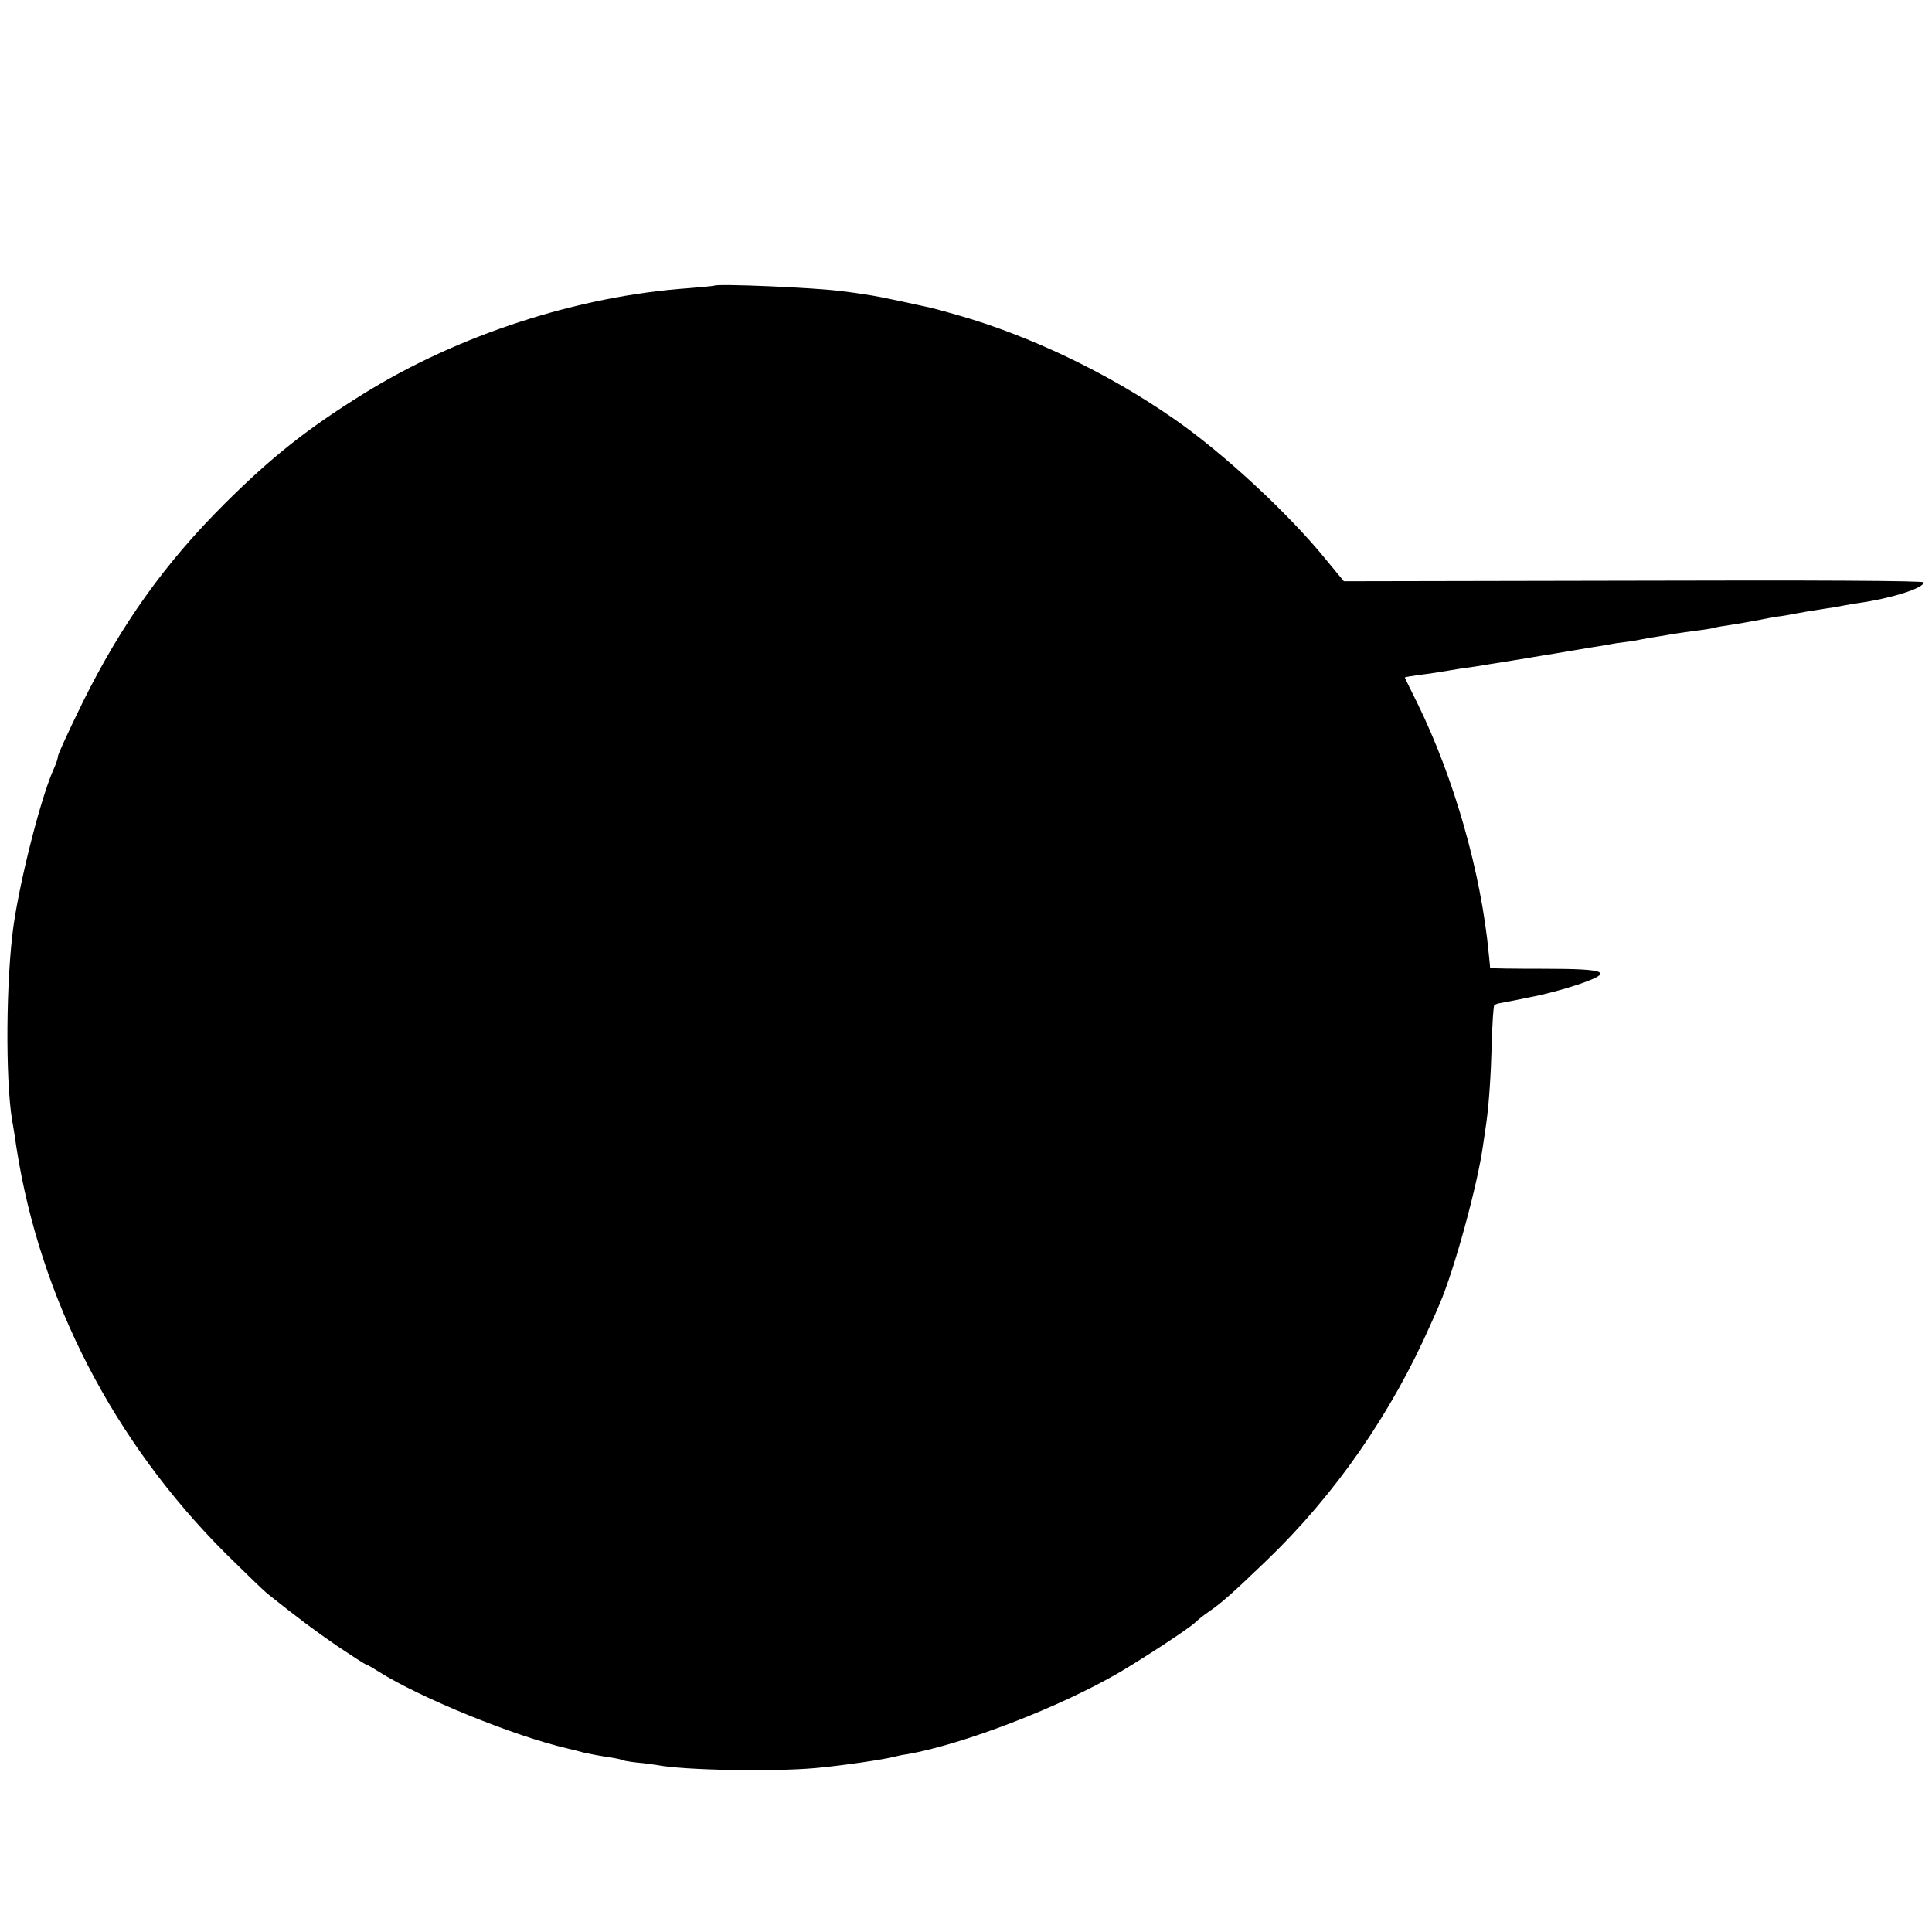 <?xml version="1.0" standalone="no"?>
<!DOCTYPE svg PUBLIC "-//W3C//DTD SVG 20010904//EN"
 "http://www.w3.org/TR/2001/REC-SVG-20010904/DTD/svg10.dtd">
<svg version="1.0" xmlns="http://www.w3.org/2000/svg"
 width="700pt" height="700pt" viewBox="0 0 700 700"
 preserveAspectRatio="xMidYMid meet">
<g transform="translate(0,700) scale(0.1,-0.1)"
fill="#000000" stroke="none">
<path d="M2588 5965 c-2 -1 -43 -5 -91 -9 -404 -28 -838 -170 -1182 -384 -204
-127 -331 -228 -501 -397 -216 -215 -374 -436 -515 -721 -49 -100 -89 -187
-89 -194 0 -6 -6 -26 -14 -43 -46 -100 -122 -397 -147 -571 -27 -194 -30 -552
-5 -706 3 -14 10 -59 16 -100 86 -550 353 -1065 759 -1470 70 -69 137 -134
151 -145 109 -87 168 -131 252 -189 54 -36 100 -66 103 -66 3 0 24 -12 46 -26
152 -96 491 -234 685 -279 10 -2 37 -9 59 -15 22 -5 60 -12 85 -16 25 -3 48
-8 52 -10 4 -3 29 -7 55 -10 26 -2 59 -7 73 -9 95 -19 420 -25 575 -11 90 8
249 31 285 41 8 2 29 7 46 9 202 35 556 171 774 299 94 56 250 158 271 179 8
8 29 25 48 38 47 32 86 67 209 185 249 239 454 534 597 860 8 17 21 47 30 68
54 124 140 439 159 582 4 28 9 61 11 75 10 70 17 178 20 293 2 71 6 131 9 135
4 3 14 7 24 8 9 2 33 6 52 10 19 4 41 8 49 10 58 11 125 29 176 46 136 46 112
58 -121 58 -107 0 -194 1 -195 3 0 1 -2 25 -5 52 -28 295 -126 637 -259 908
-25 50 -45 91 -45 92 0 2 21 5 48 9 26 3 61 8 77 11 66 11 92 15 130 20 22 4
81 13 130 21 50 8 104 17 120 20 17 2 55 9 85 14 30 5 71 12 90 15 19 3 46 7
60 10 14 3 41 7 60 9 19 2 46 7 60 10 14 3 43 8 65 11 22 4 49 8 60 10 11 2
43 6 70 10 28 3 57 8 65 10 8 3 33 7 55 10 38 6 61 10 115 20 14 3 41 8 60 11
19 2 46 7 60 10 31 6 63 11 114 19 21 3 48 7 60 10 12 2 38 7 59 10 120 17
237 54 237 75 0 6 -400 8 -1051 6 l-1050 -2 -66 80 c-134 165 -370 384 -549
508 -238 166 -527 304 -790 378 -41 12 -83 23 -92 25 -163 36 -206 44 -243 49
-24 4 -60 9 -79 11 -95 13 -452 28 -462 20z"/>
</g>
</svg>
